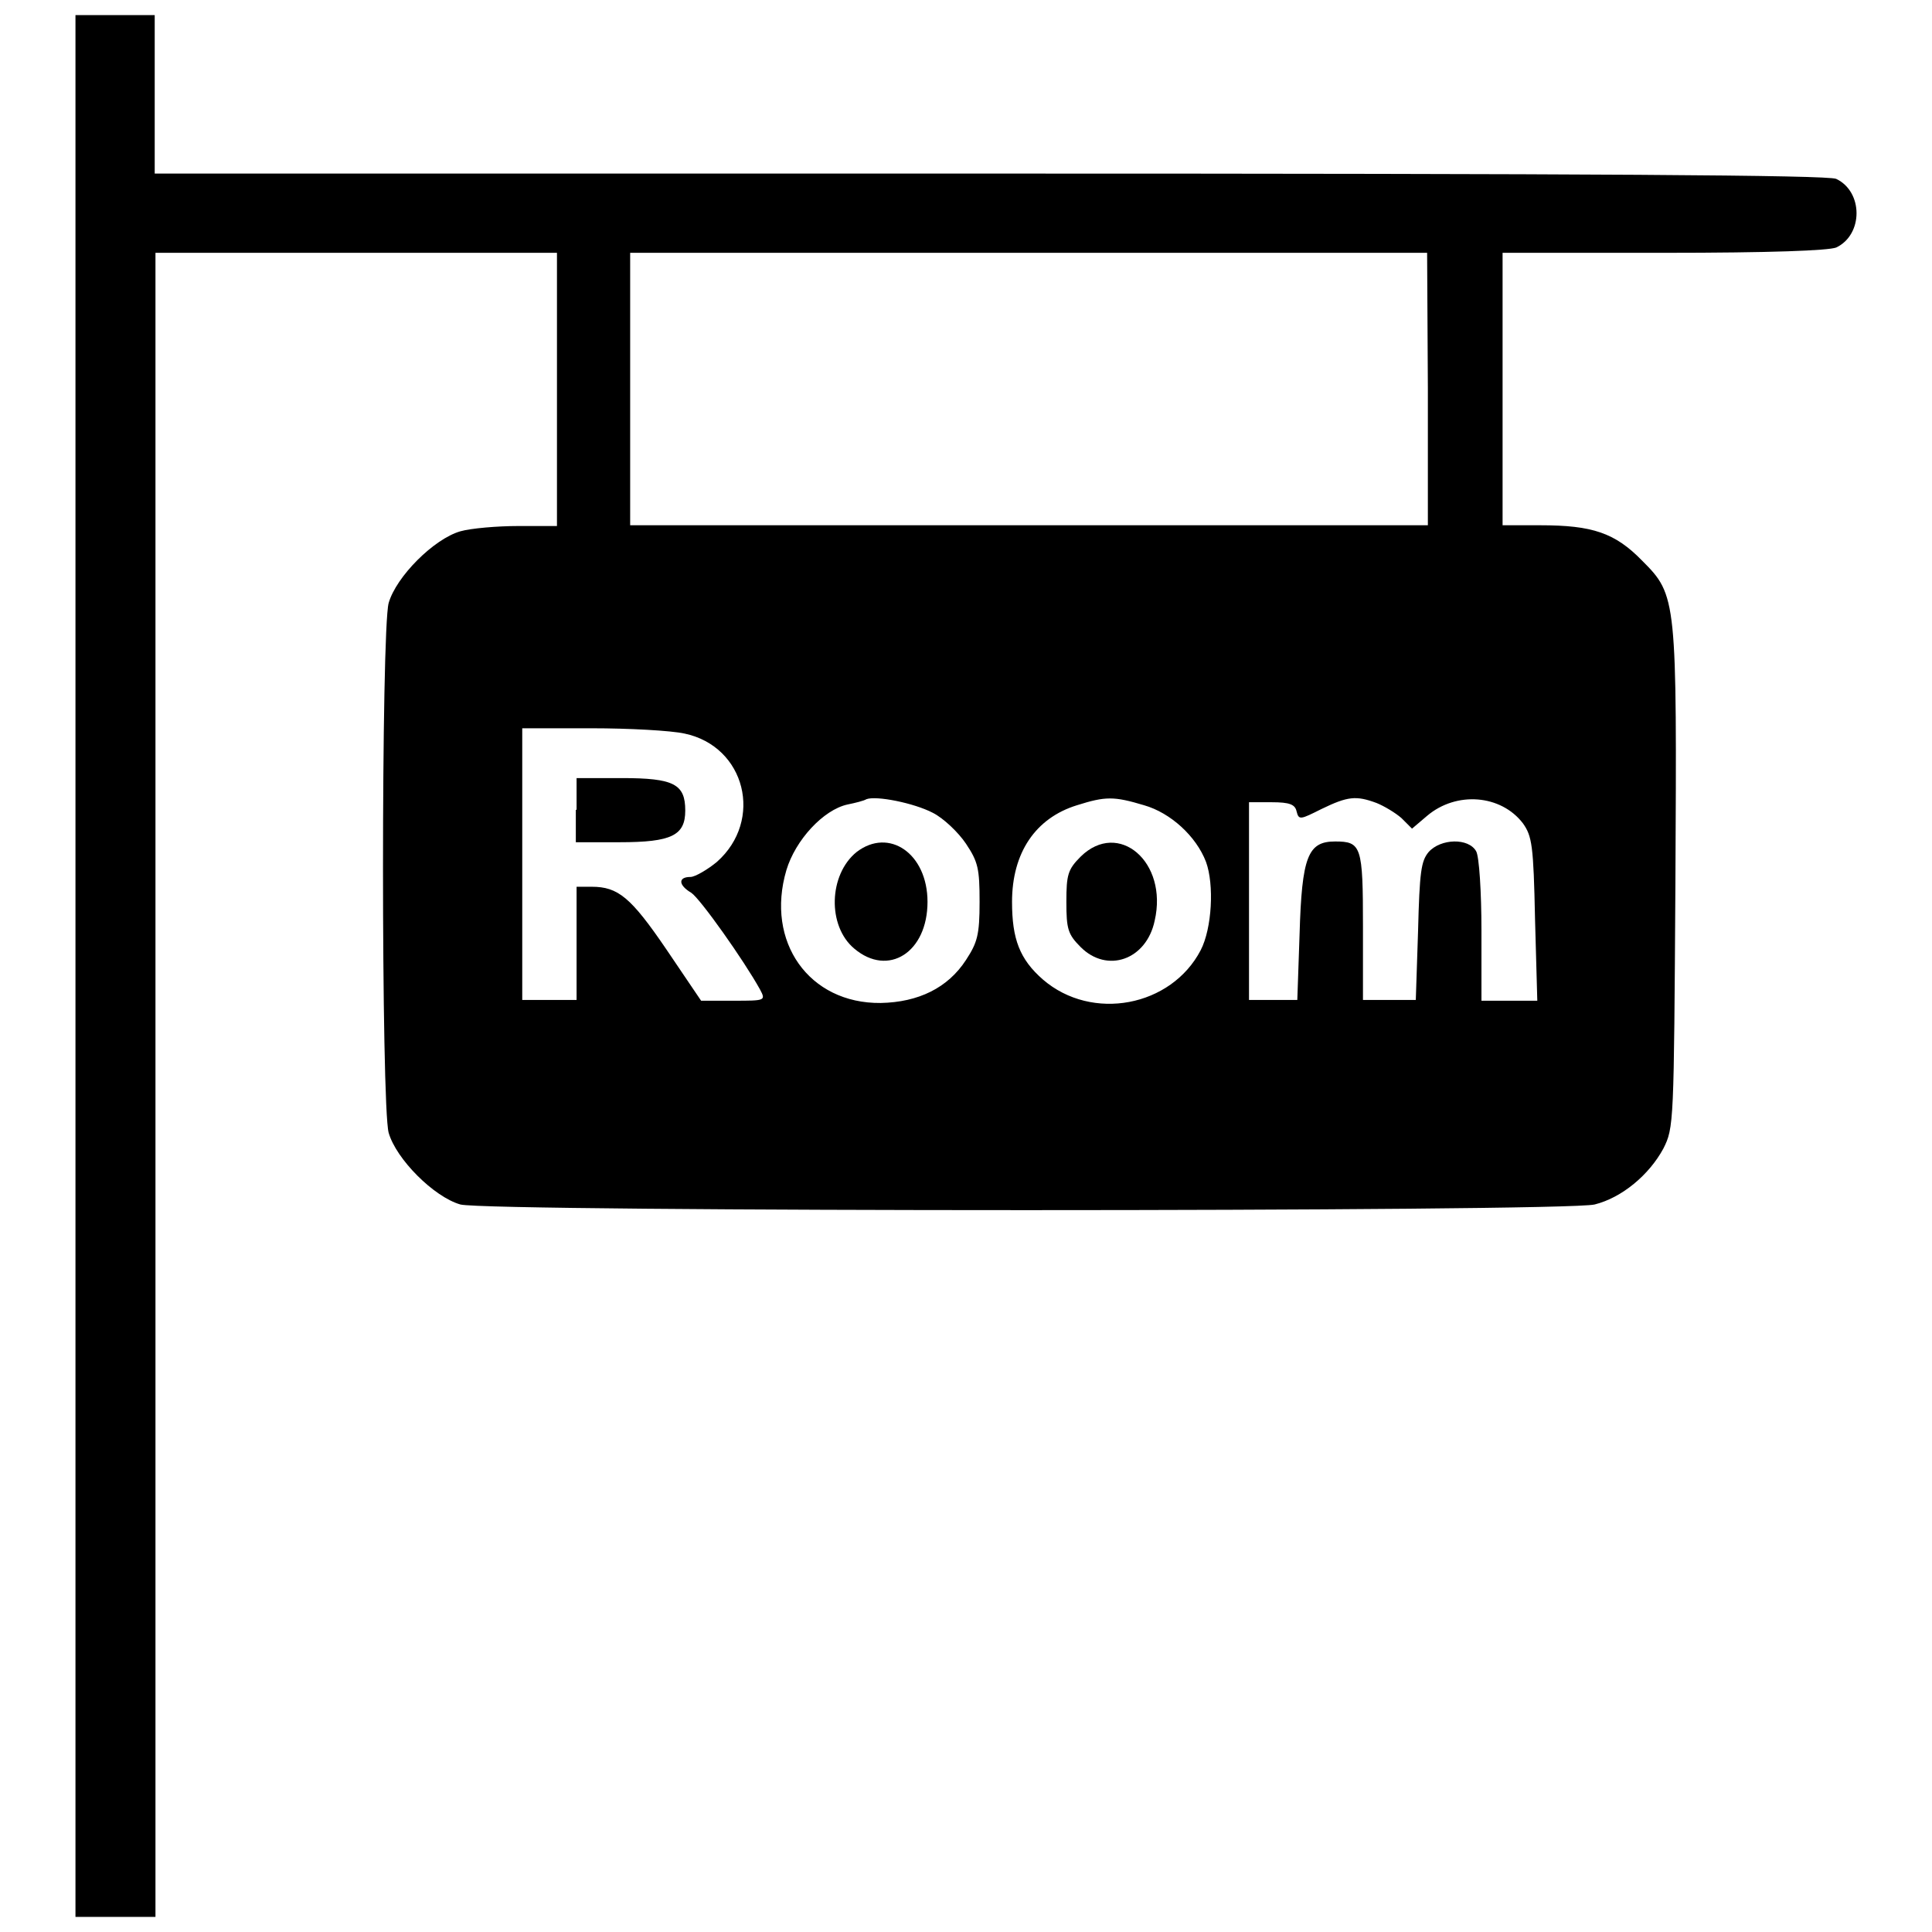 <?xml version="1.0" encoding="utf-8"?>
<!-- Svg Vector Icons : http://www.onlinewebfonts.com/icon -->
<!DOCTYPE svg PUBLIC "-//W3C//DTD SVG 1.1//EN" "http://www.w3.org/Graphics/SVG/1.1/DTD/svg11.dtd">
<svg version="1.1" xmlns="http://www.w3.org/2000/svg" xmlns:xlink="http://www.w3.org/1999/xlink" x="0px" y="0px" viewBox="0 0 256 256" enable-background="new 0 0 256 256" xml:space="preserve">
<g><g><g><path fill="#000000" d="M10,128v126h5.3h5.3V143.8V33.5h26.6h26.6v18.1v18.1h-5.1c-2.8,0-6.3,0.3-7.7,0.7c-3.5,1-8.5,6-9.5,9.5c-1,3.6-1,66.6,0,70.2c1,3.5,6,8.5,9.5,9.5c3.7,1,146.2,1,150.3,0c3.6-0.9,7.2-3.9,9.1-7.4c1.4-2.8,1.4-3.2,1.6-35.2c0.2-37.7,0.2-38.1-4.4-42.7c-3.6-3.7-6.6-4.7-13.5-4.7h-5V51.5V33.5h21.3c14.4,0,21.8-0.3,22.9-0.7c3.6-1.7,3.6-7.4,0-9.1c-1.2-0.5-31.4-0.7-112.2-0.7H20.5V12.5V2h-5.2H10V128z M189.2,51.5v18.1h-52.8H83.5V51.5V33.5h52.8h52.8L189.2,51.5L189.2,51.5z M90.7,97.2c8.1,1.7,10.5,11.5,4.3,17c-1.2,1-2.9,2-3.5,2c-1.7,0-1.6,1.1,0.1,2.1c1.2,0.8,7,9,9.1,12.8c0.8,1.5,0.7,1.5-3.5,1.5h-4.3l-4.6-6.8c-4.7-6.9-6.4-8.3-9.9-8.3h-2v7.5v7.5h-3.6h-3.6v-18.1V96.5h9.2C83.3,96.5,88.9,96.8,90.7,97.2z M123.6,107.7c1.4,0.7,3.4,2.6,4.4,4.1c1.6,2.4,1.8,3.3,1.8,7.7s-0.3,5.4-1.8,7.7c-2.4,3.7-6.3,5.6-11.3,5.7c-9.5,0.1-15.3-8.1-12.5-17.6c1.2-4,4.9-8,8.1-8.7c1-0.2,2.2-0.5,2.5-0.7C116.1,105.4,121.1,106.4,123.6,107.7z M151.6,106.7c3.5,1,6.9,4.1,8.2,7.5c1.1,3,0.8,8.8-0.7,11.7c-3.9,7.5-14.4,9.5-20.9,3.9c-3.1-2.7-4.1-5.4-4.1-10.3c0-6.5,3.1-11.1,8.6-12.8C146.5,105.5,147.6,105.5,151.6,106.7z M182.4,106.4c1,0.4,2.5,1.3,3.3,2l1.4,1.4l2-1.7c3.9-3.3,9.8-2.8,12.7,1c1.2,1.7,1.4,2.9,1.6,12.7l0.3,10.8h-3.7h-3.7v-9.3c0-5.1-0.3-9.8-0.7-10.5c-1-1.8-4.7-1.7-6.3,0.1c-1,1.2-1.2,2.6-1.4,10.5l-0.3,9.1h-3.5h-3.5v-9.7c0-10.7-0.2-11.3-3.7-11.3c-3.6,0-4.4,2-4.7,12.3l-0.3,8.7h-3.2h-3.2v-13.1v-13.1h3c2.4,0,3.1,0.3,3.3,1.2c0.3,1.2,0.5,1.1,3.3-0.3C178.6,105.5,179.7,105.4,182.4,106.4z"/><path fill="#000000" d="M76.3,107.3v4.3h5.8c6.9,0,8.7-0.9,8.7-4.2c0-3.5-1.5-4.3-8.4-4.3h-6V107.3z"/><path fill="#000000" d="M113.5,112.9c-3.7,3-3.9,9.8-0.3,12.8c4.5,3.8,9.7,0.5,9.7-6.2C122.9,113.1,117.8,109.6,113.5,112.9z"/><path fill="#000000" d="M143.2,113.5c-1.7,1.7-1.9,2.4-1.9,6s0.2,4.3,1.9,6c3.5,3.5,8.7,1.7,9.8-3.5C154.8,114.2,148.2,108.6,143.2,113.5z"/></g></g></g>
</svg>
